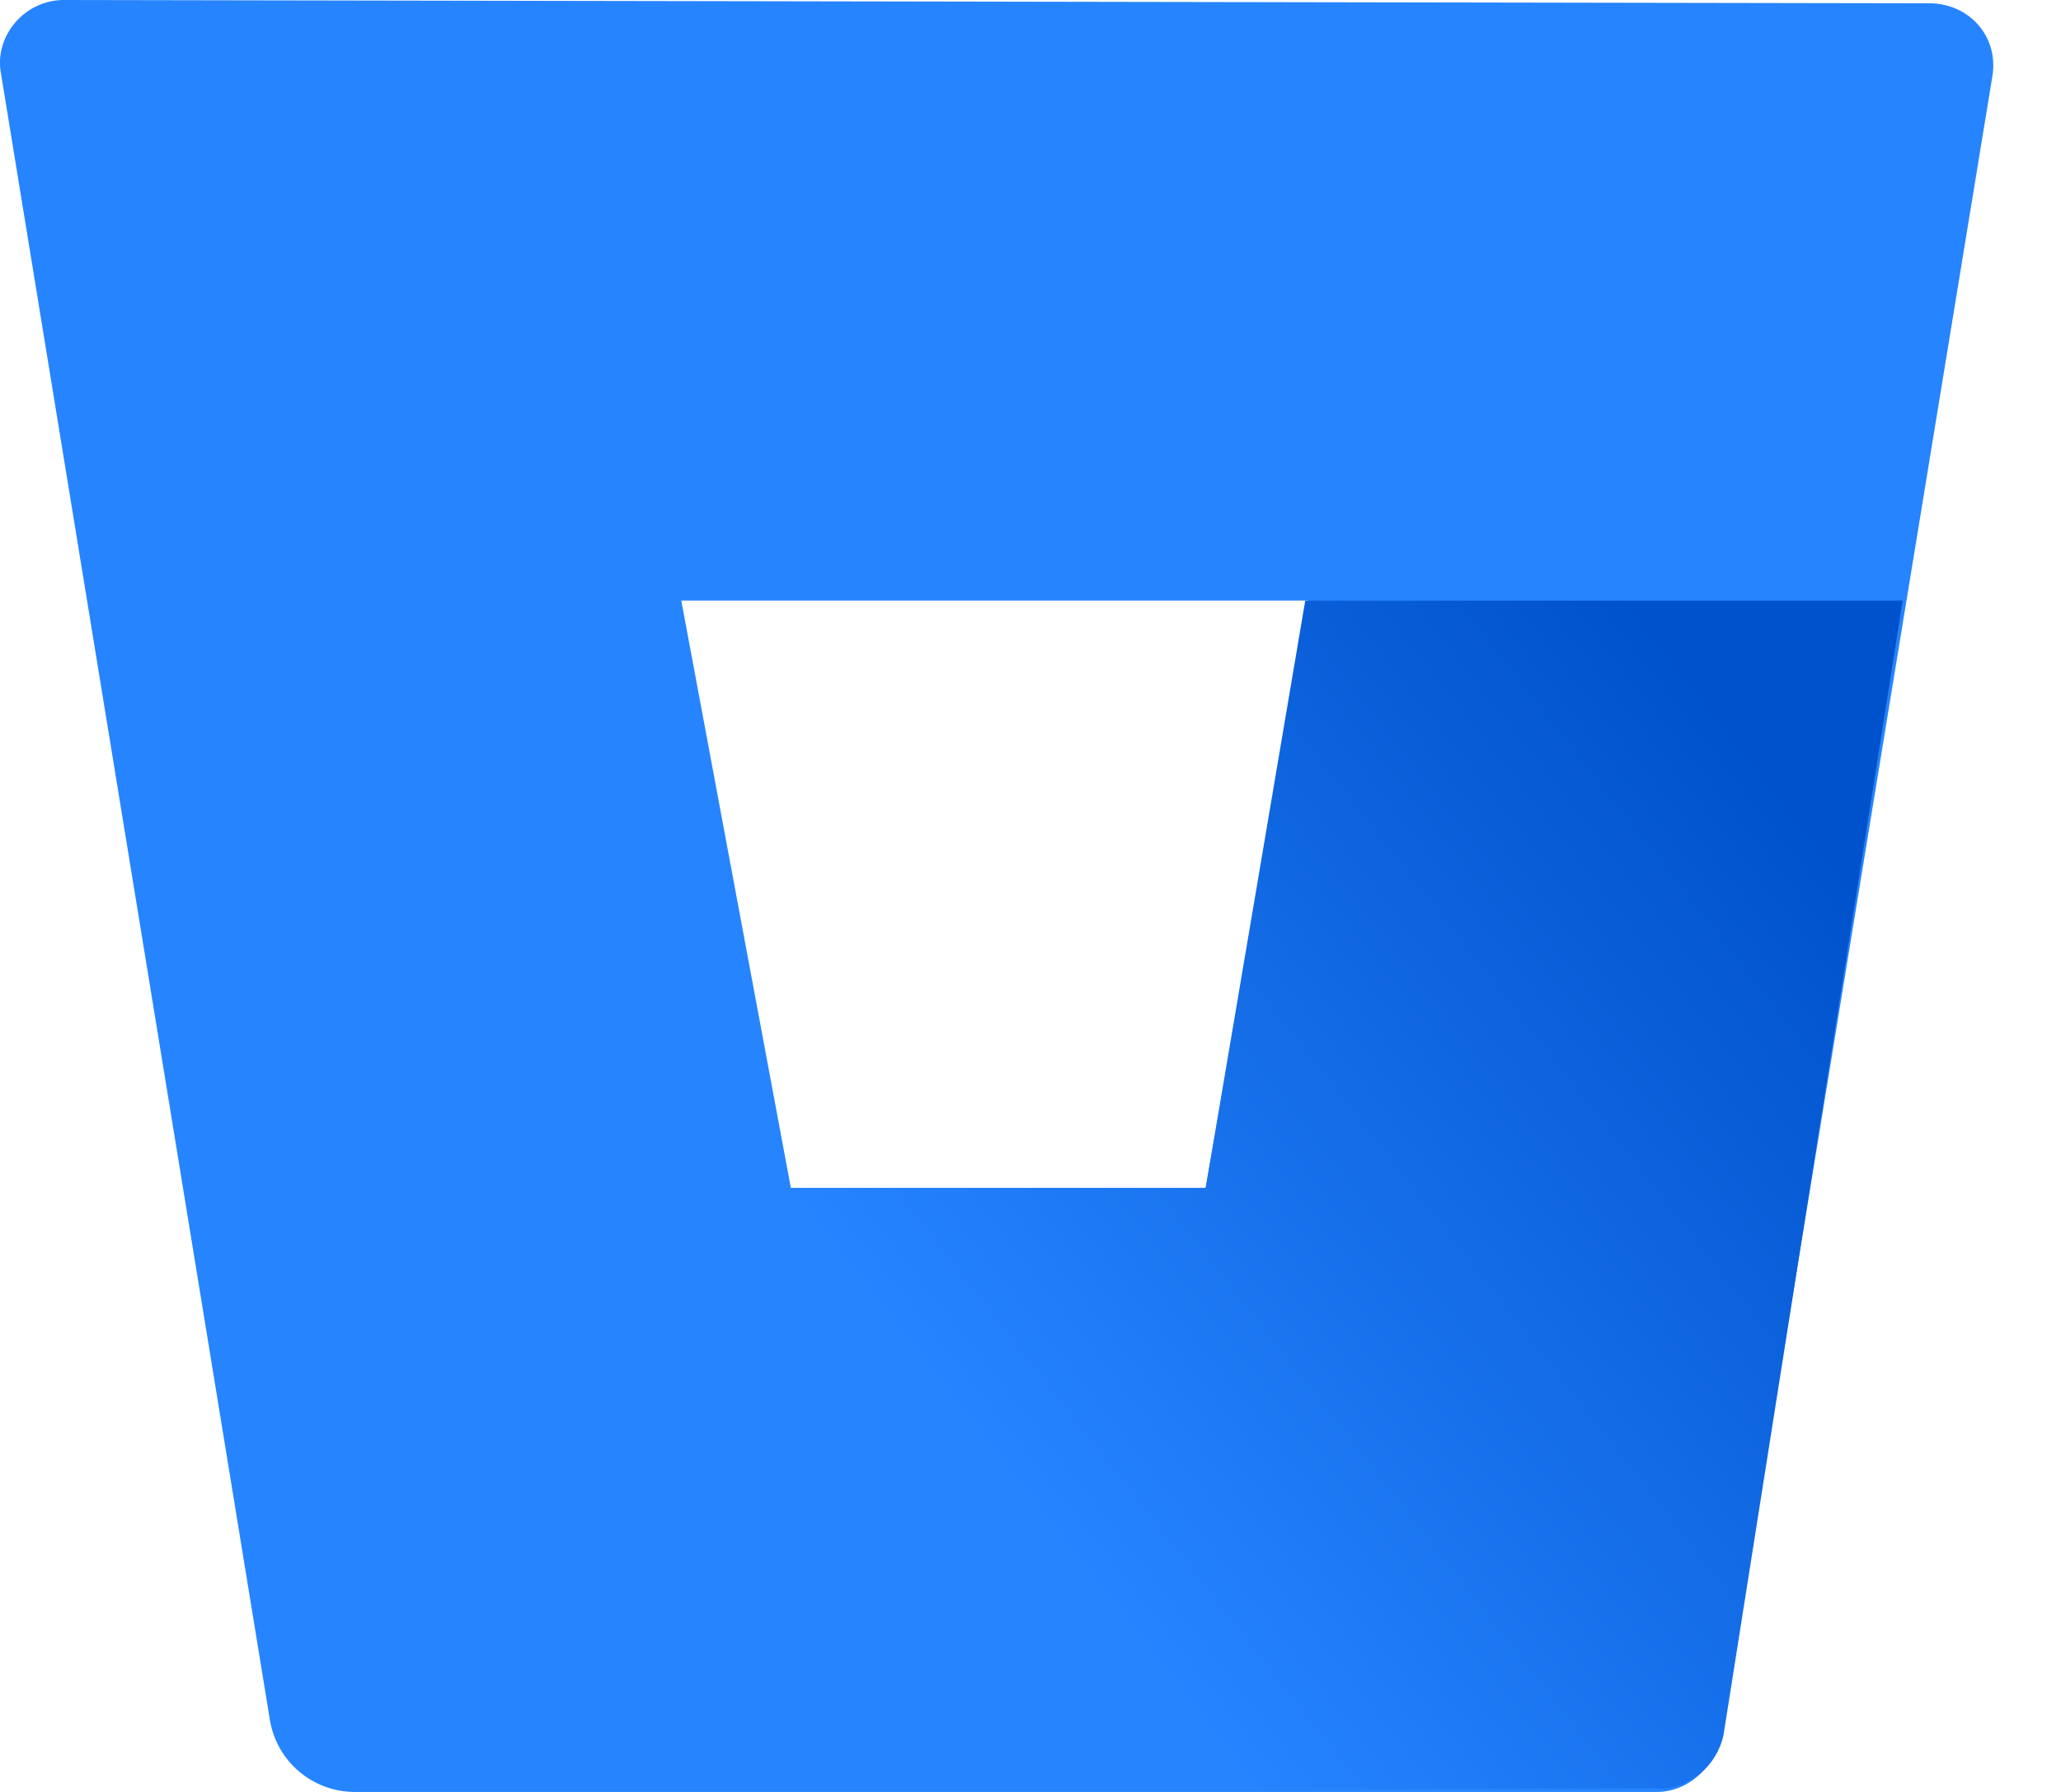 <svg xmlns="http://www.w3.org/2000/svg" width="23" height="20" fill="none"><path fill="#2684FF" d="M.714 0C.27 0-.064.407.01.815l3 18.37a.96.96 0 0 0 .963.815h14.519c.333 0 .63-.26.703-.593L22.234.852c.074-.445-.26-.815-.704-.815zm12.74 13.26H8.826L7.603 6.703h7z"/><path fill="url(#a)" d="M21.233 6.704h-6.667l-1.111 6.555h-4.63l-5.444 6.482s.26.222.63.222h14.518c.333 0 .63-.26.704-.593z"/><defs><linearGradient id="a" x1="22.792" x2="11.745" y1="8.551" y2="17.175" gradientUnits="userSpaceOnUse"><stop offset=".176" stop-color="#0052CC"/><stop offset="1" stop-color="#2684FF"/></linearGradient></defs></svg>